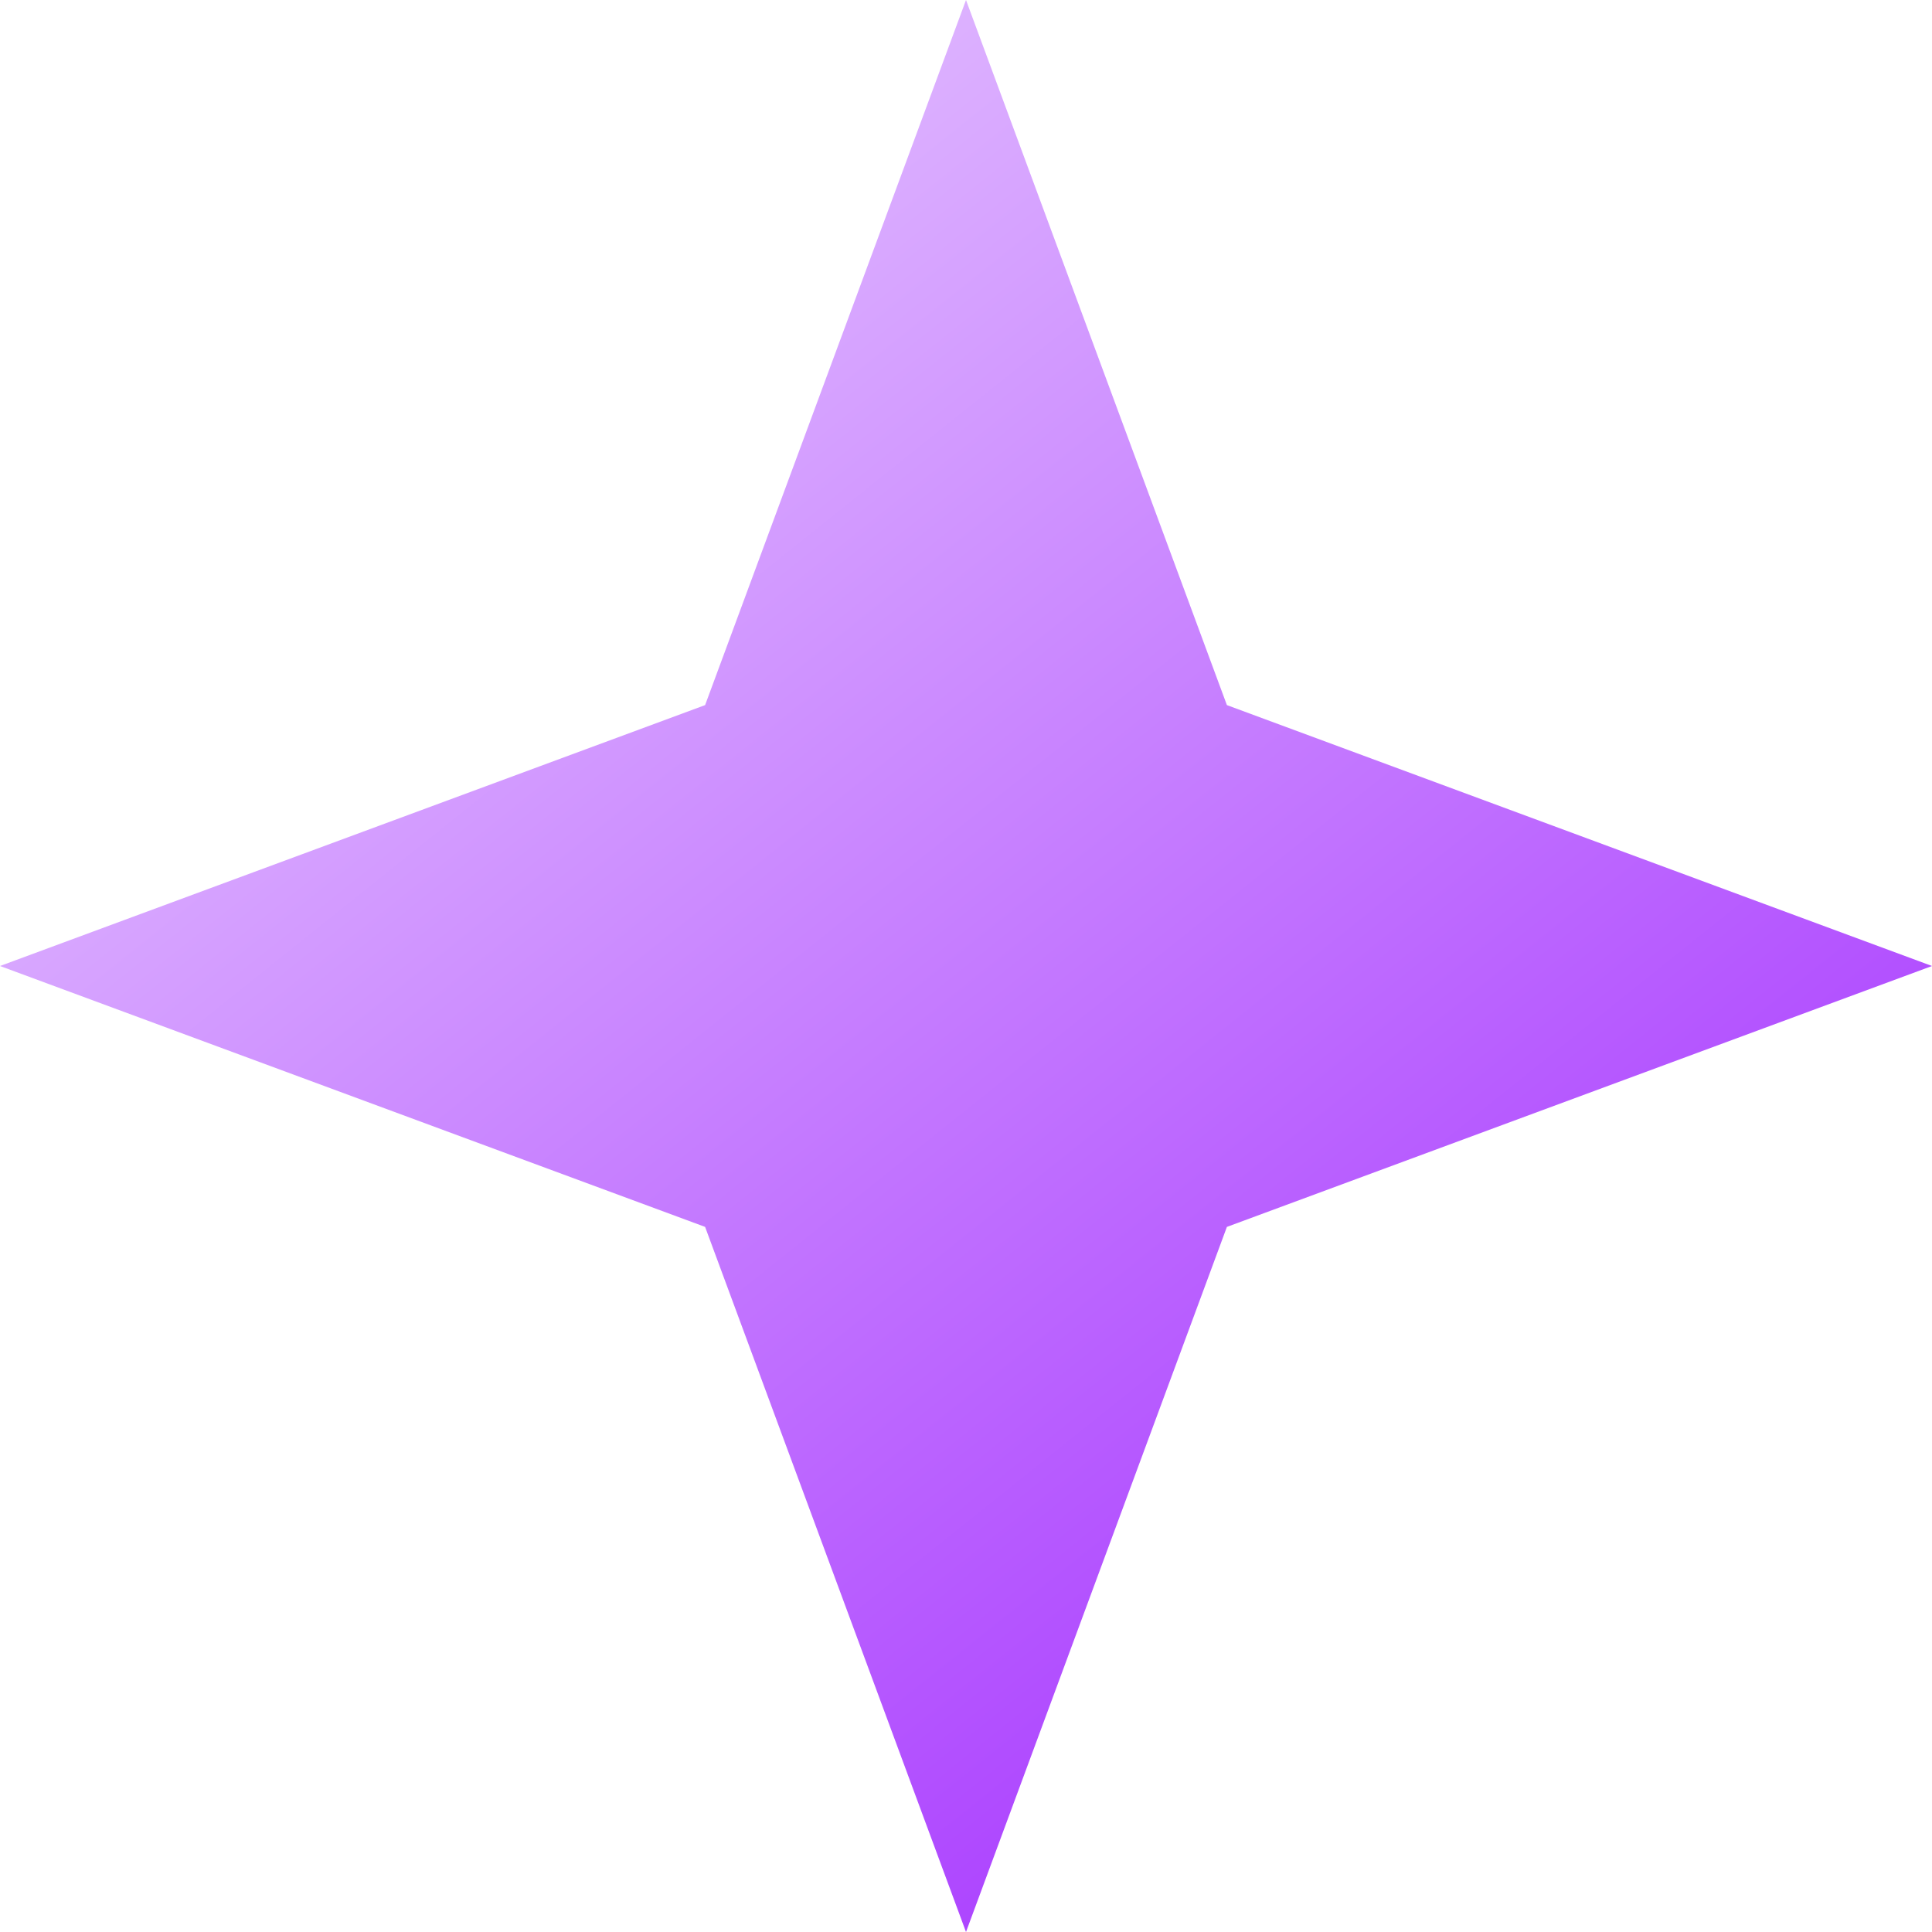 <svg width="50" height="50" viewBox="0 0 50 50" fill="none" xmlns="http://www.w3.org/2000/svg">
<path d="M25 0L31.752 18.248L50 25L31.752 31.752L25 50L18.248 31.752L0 25L18.248 18.248L25 0Z" fill="url(#paint0_linear_1239_1799)"/>
<defs>
<linearGradient id="paint0_linear_1239_1799" x1="8.333" y1="4.167" x2="41.667" y2="45.833" gradientUnits="userSpaceOnUse">
<stop stop-color="#E5C5FF"/>
<stop offset="1" stop-color="#A532FF"/>
</linearGradient>
</defs>
</svg>
